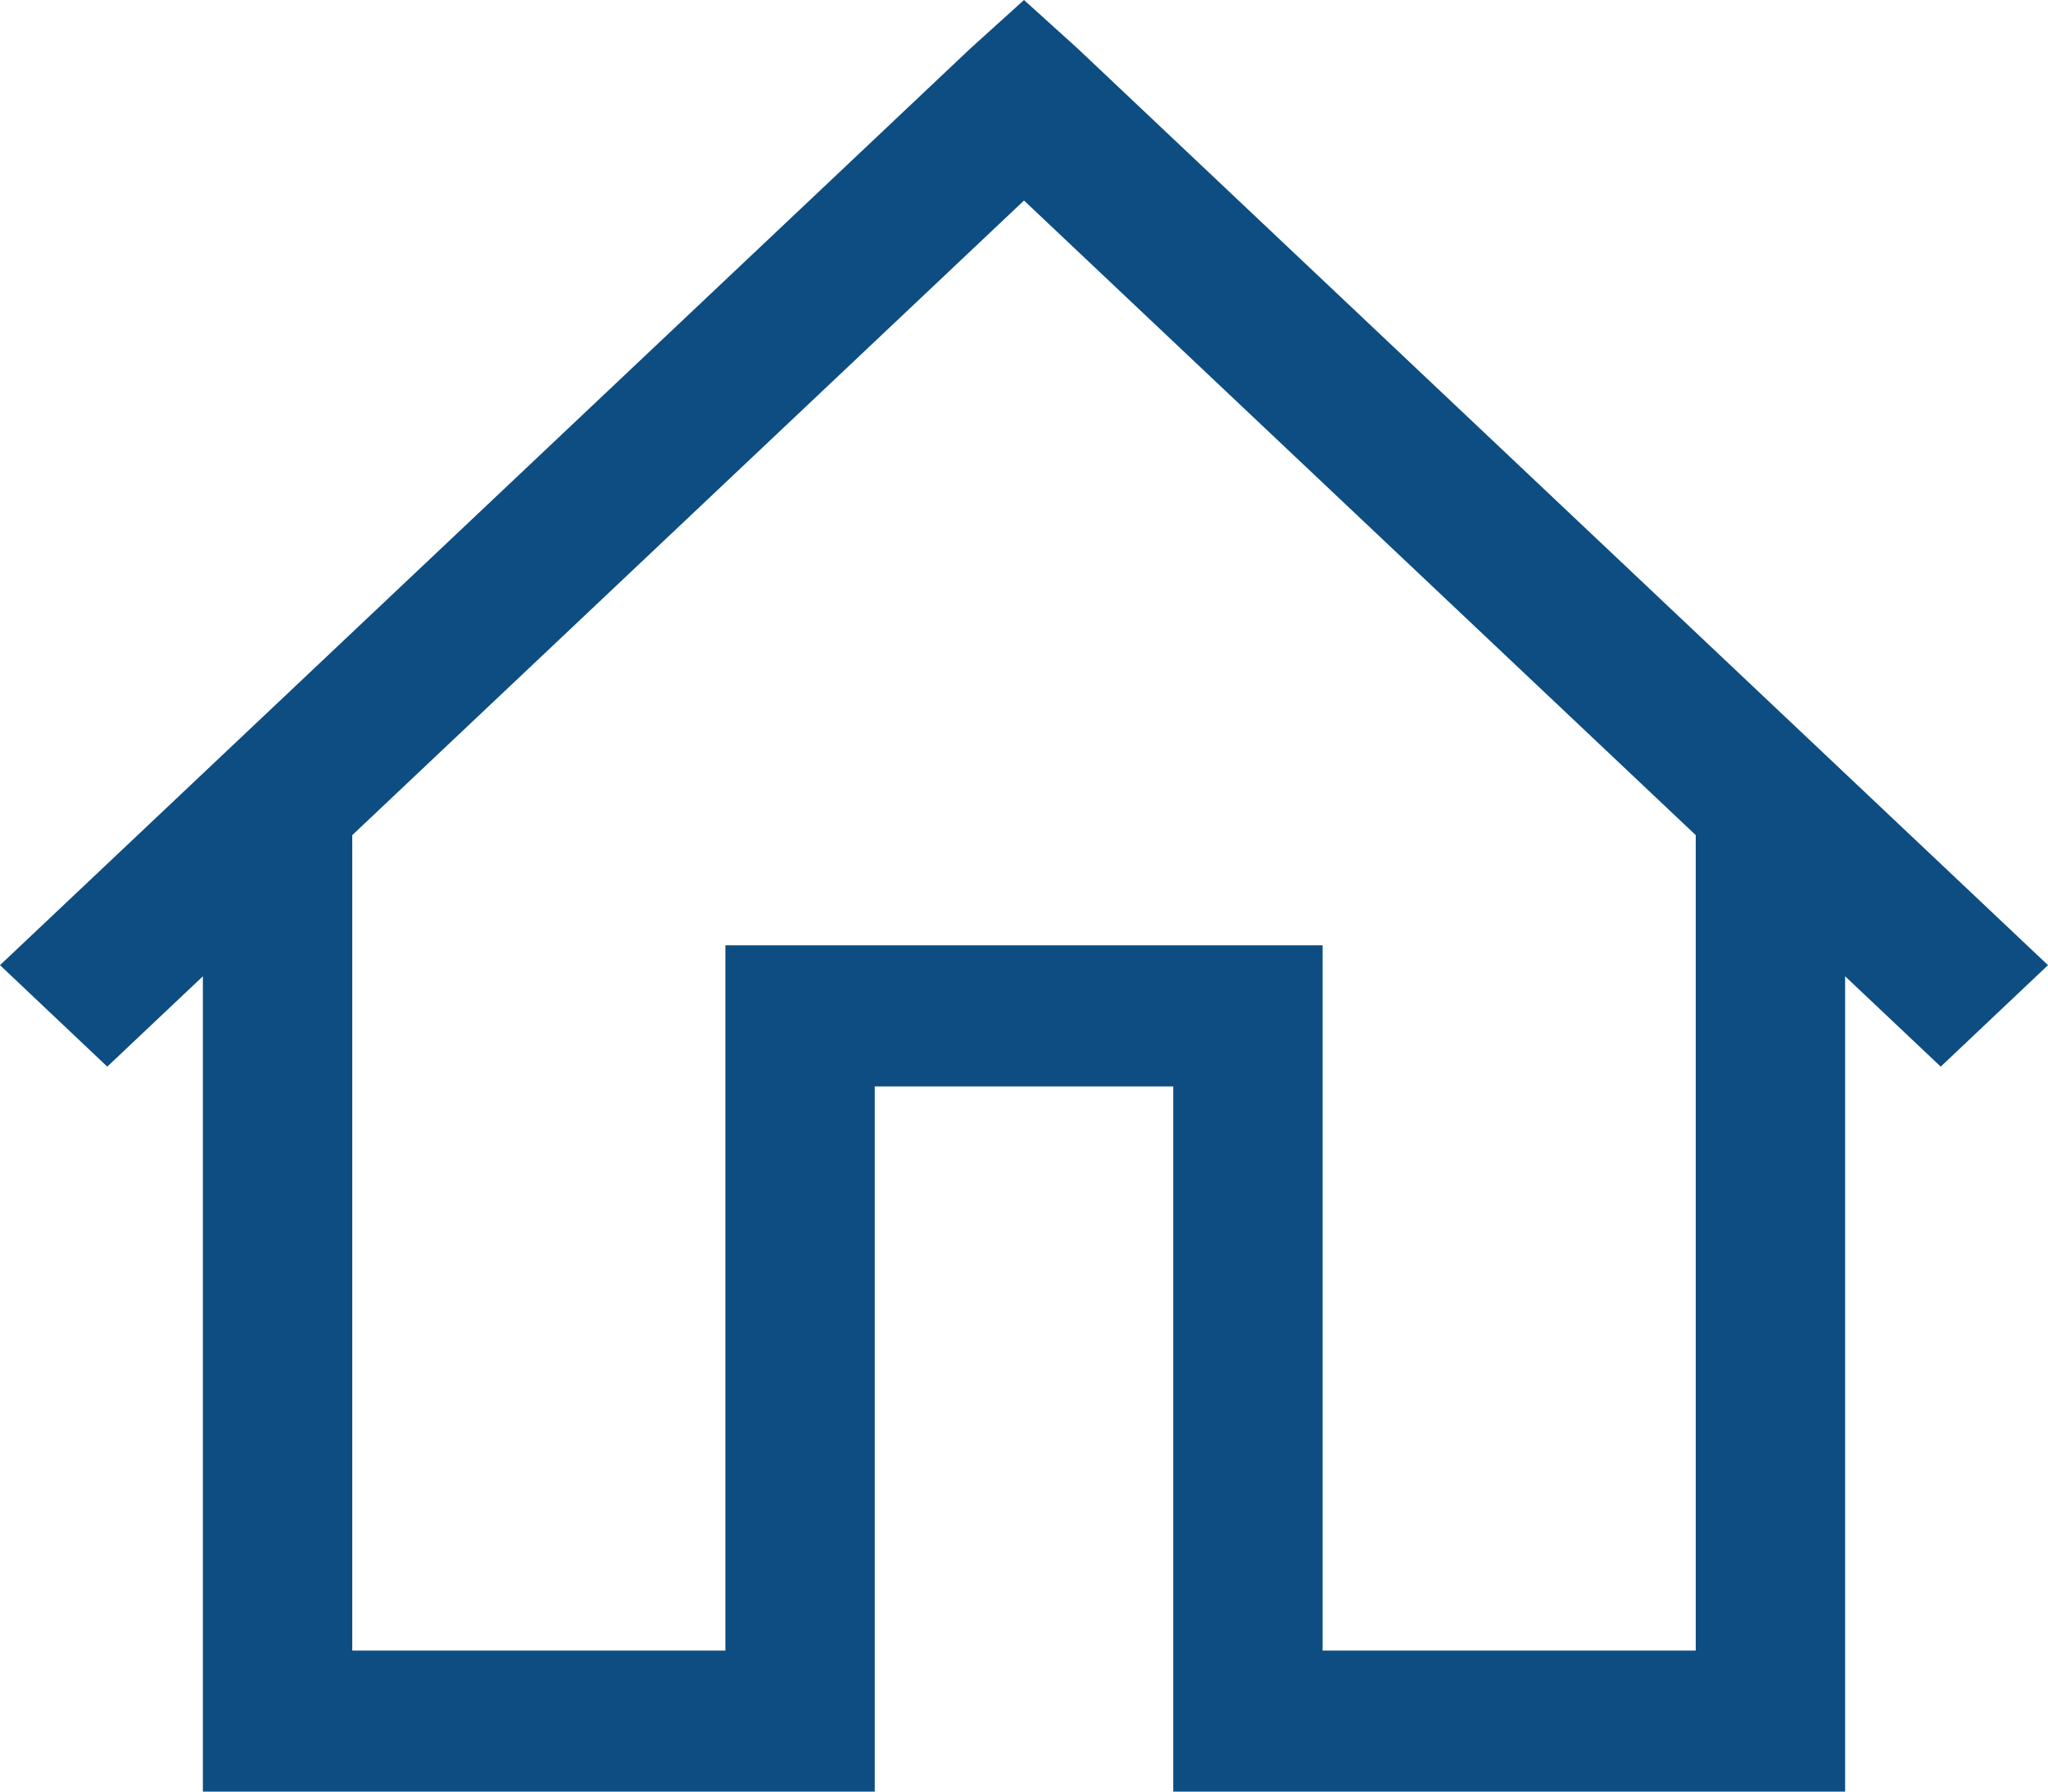 <svg width="16" height="14" viewBox="0 0 16 14" fill="none" xmlns="http://www.w3.org/2000/svg">
<path d="M8 0L7.581 0.379L0 7.542L0.838 8.335L1.585 7.629V14H6.834V8.49H9.166V14H14.415V7.629L15.162 8.335L16 7.542L8.419 0.379L8 0ZM8 1.567L13.248 6.526V12.898H10.333V7.387H5.667V12.898H2.752V6.526L8 1.567Z" fill="#0D4D82"/>
</svg>
